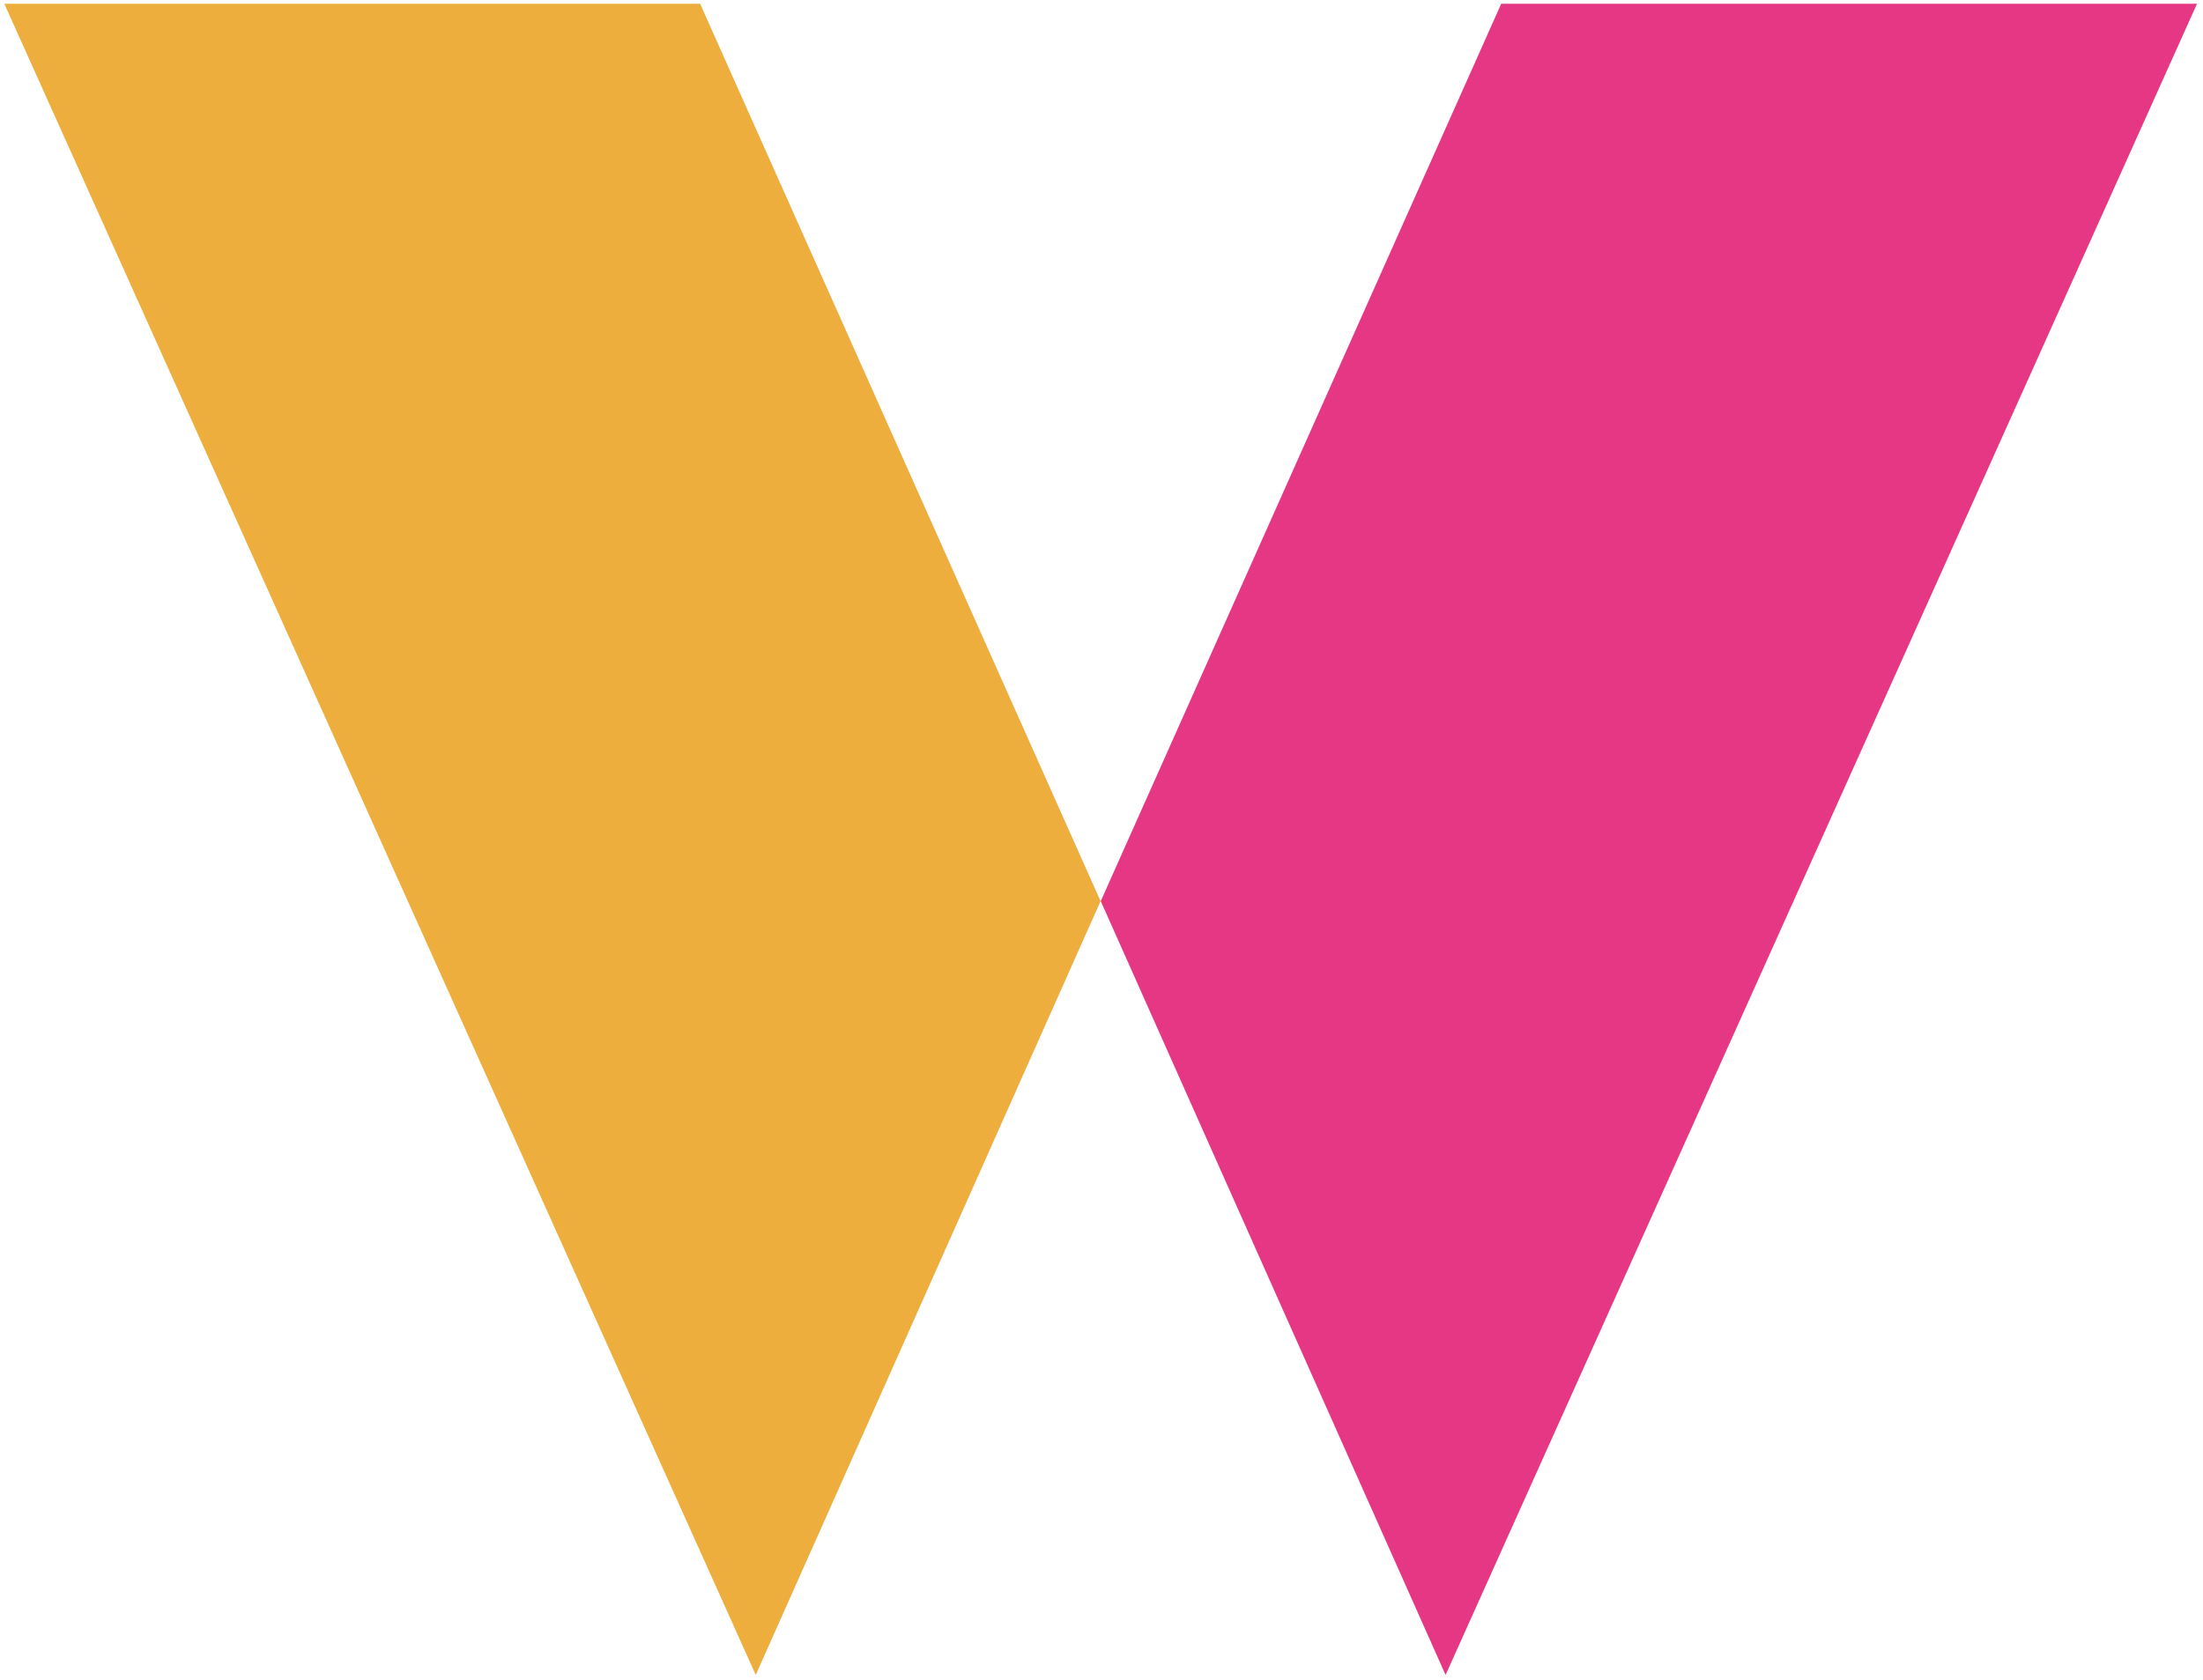 <svg xmlns="http://www.w3.org/2000/svg" xmlns:xlink="http://www.w3.org/1999/xlink" id="Layer_1" x="0px" y="0px" viewBox="0 0 1180 900" style="enable-background:new 0 0 1180 900;" xml:space="preserve"><style type="text/css">	.st0{fill:#EEAE3D;enable-background:new    ;}	.st1{fill:#E63785;enable-background:new    ;}</style><polygon class="st0" points="375,2 2.3,2 404.8,897.4 589.5,482.8 "></polygon><polygon class="st1" points="804.1,2 1176.8,2 774.3,897.4 589.6,482.8 "></polygon></svg>
